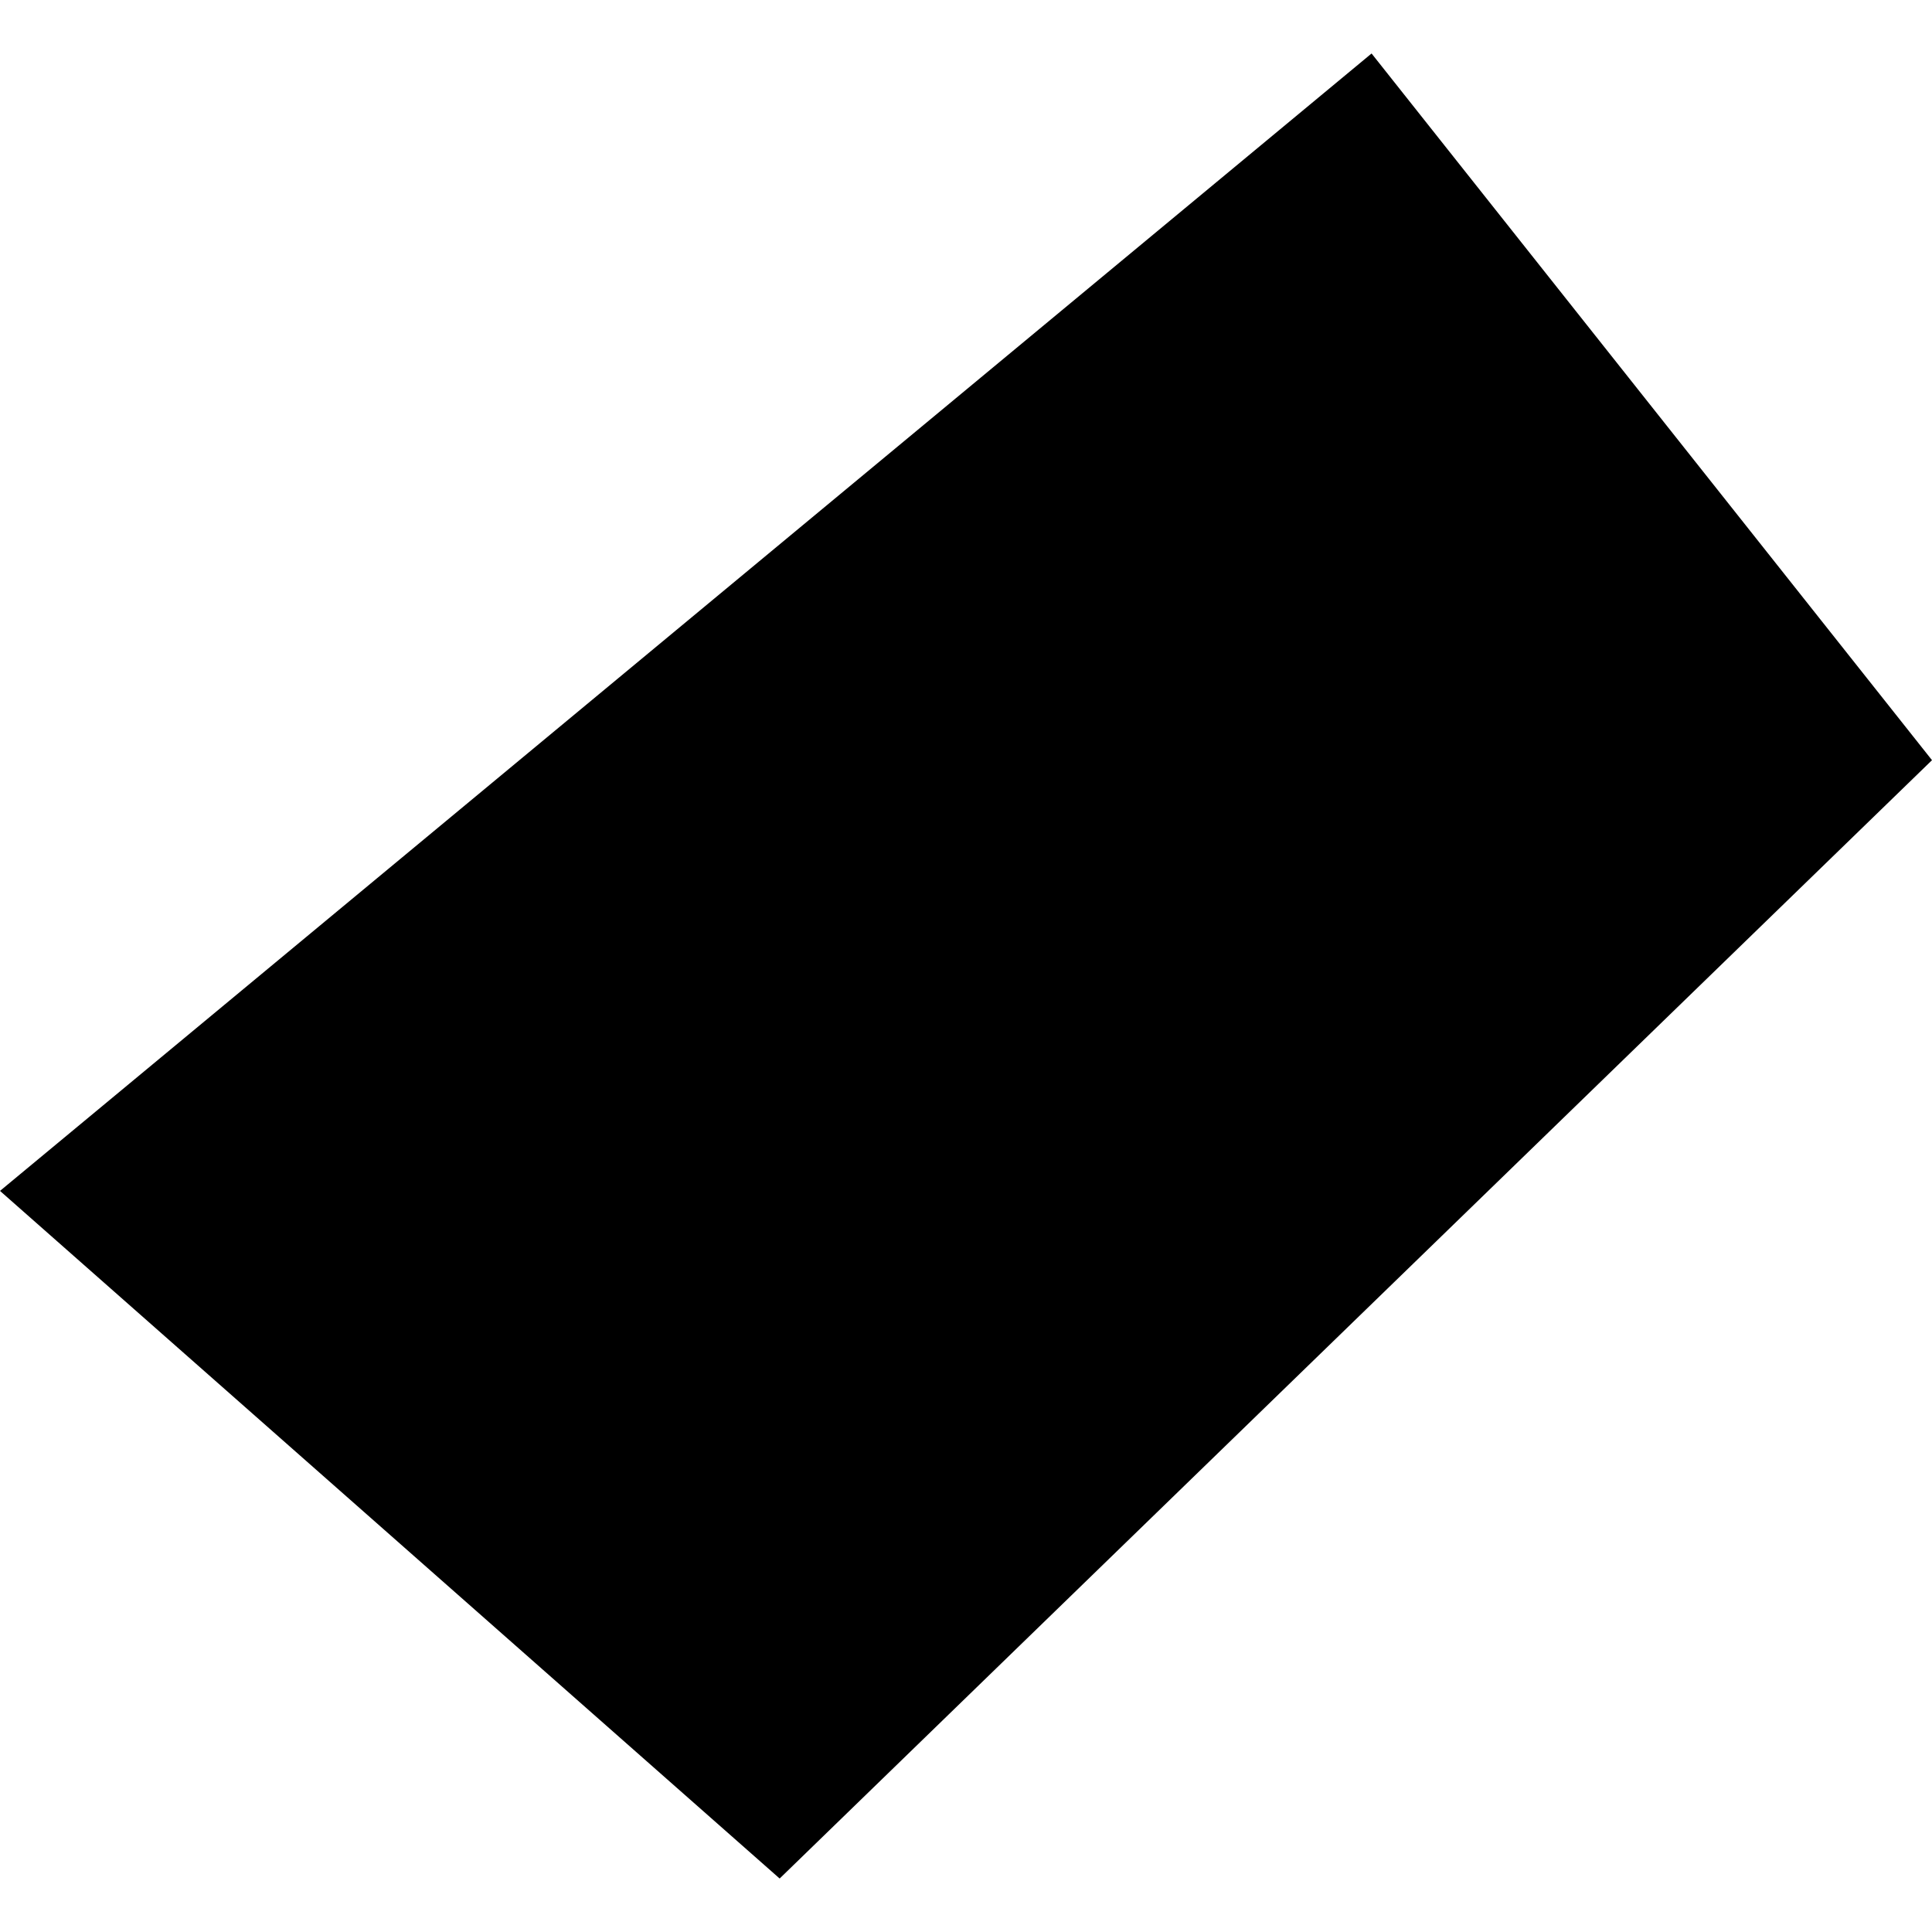 <?xml version="1.0" encoding="utf-8" standalone="no"?>
<!DOCTYPE svg PUBLIC "-//W3C//DTD SVG 1.1//EN"
  "http://www.w3.org/Graphics/SVG/1.1/DTD/svg11.dtd">
<!-- Created with matplotlib (https://matplotlib.org/) -->
<svg height="288pt" version="1.1" viewBox="0 0 288 288" width="288pt" xmlns="http://www.w3.org/2000/svg" xmlns:xlink="http://www.w3.org/1999/xlink">
 <defs>
  <style type="text/css">
*{stroke-linecap:butt;stroke-linejoin:round;}
  </style>
 </defs>
 <g id="figure_1">
  <g id="patch_1">
   <path d="M 0 288 
L 288 288 
L 288 0 
L 0 0 
z
" style="fill:none;opacity:0;"/>
  </g>
  <g id="axes_1">
   <g id="PatchCollection_1">
    <path clip-path="url(#p240b770db7)" d="M 0 177.526 
L 204.458 7.972 
L 288 113.319 
L 116.221 280.028 
L 0 177.526 
"/>
   </g>
  </g>
 </g>
 <defs>
  <clipPath id="p240b770db7">
   <rect height="272.056" width="288" x="0" y="7.972"/>
  </clipPath>
 </defs>
</svg>
